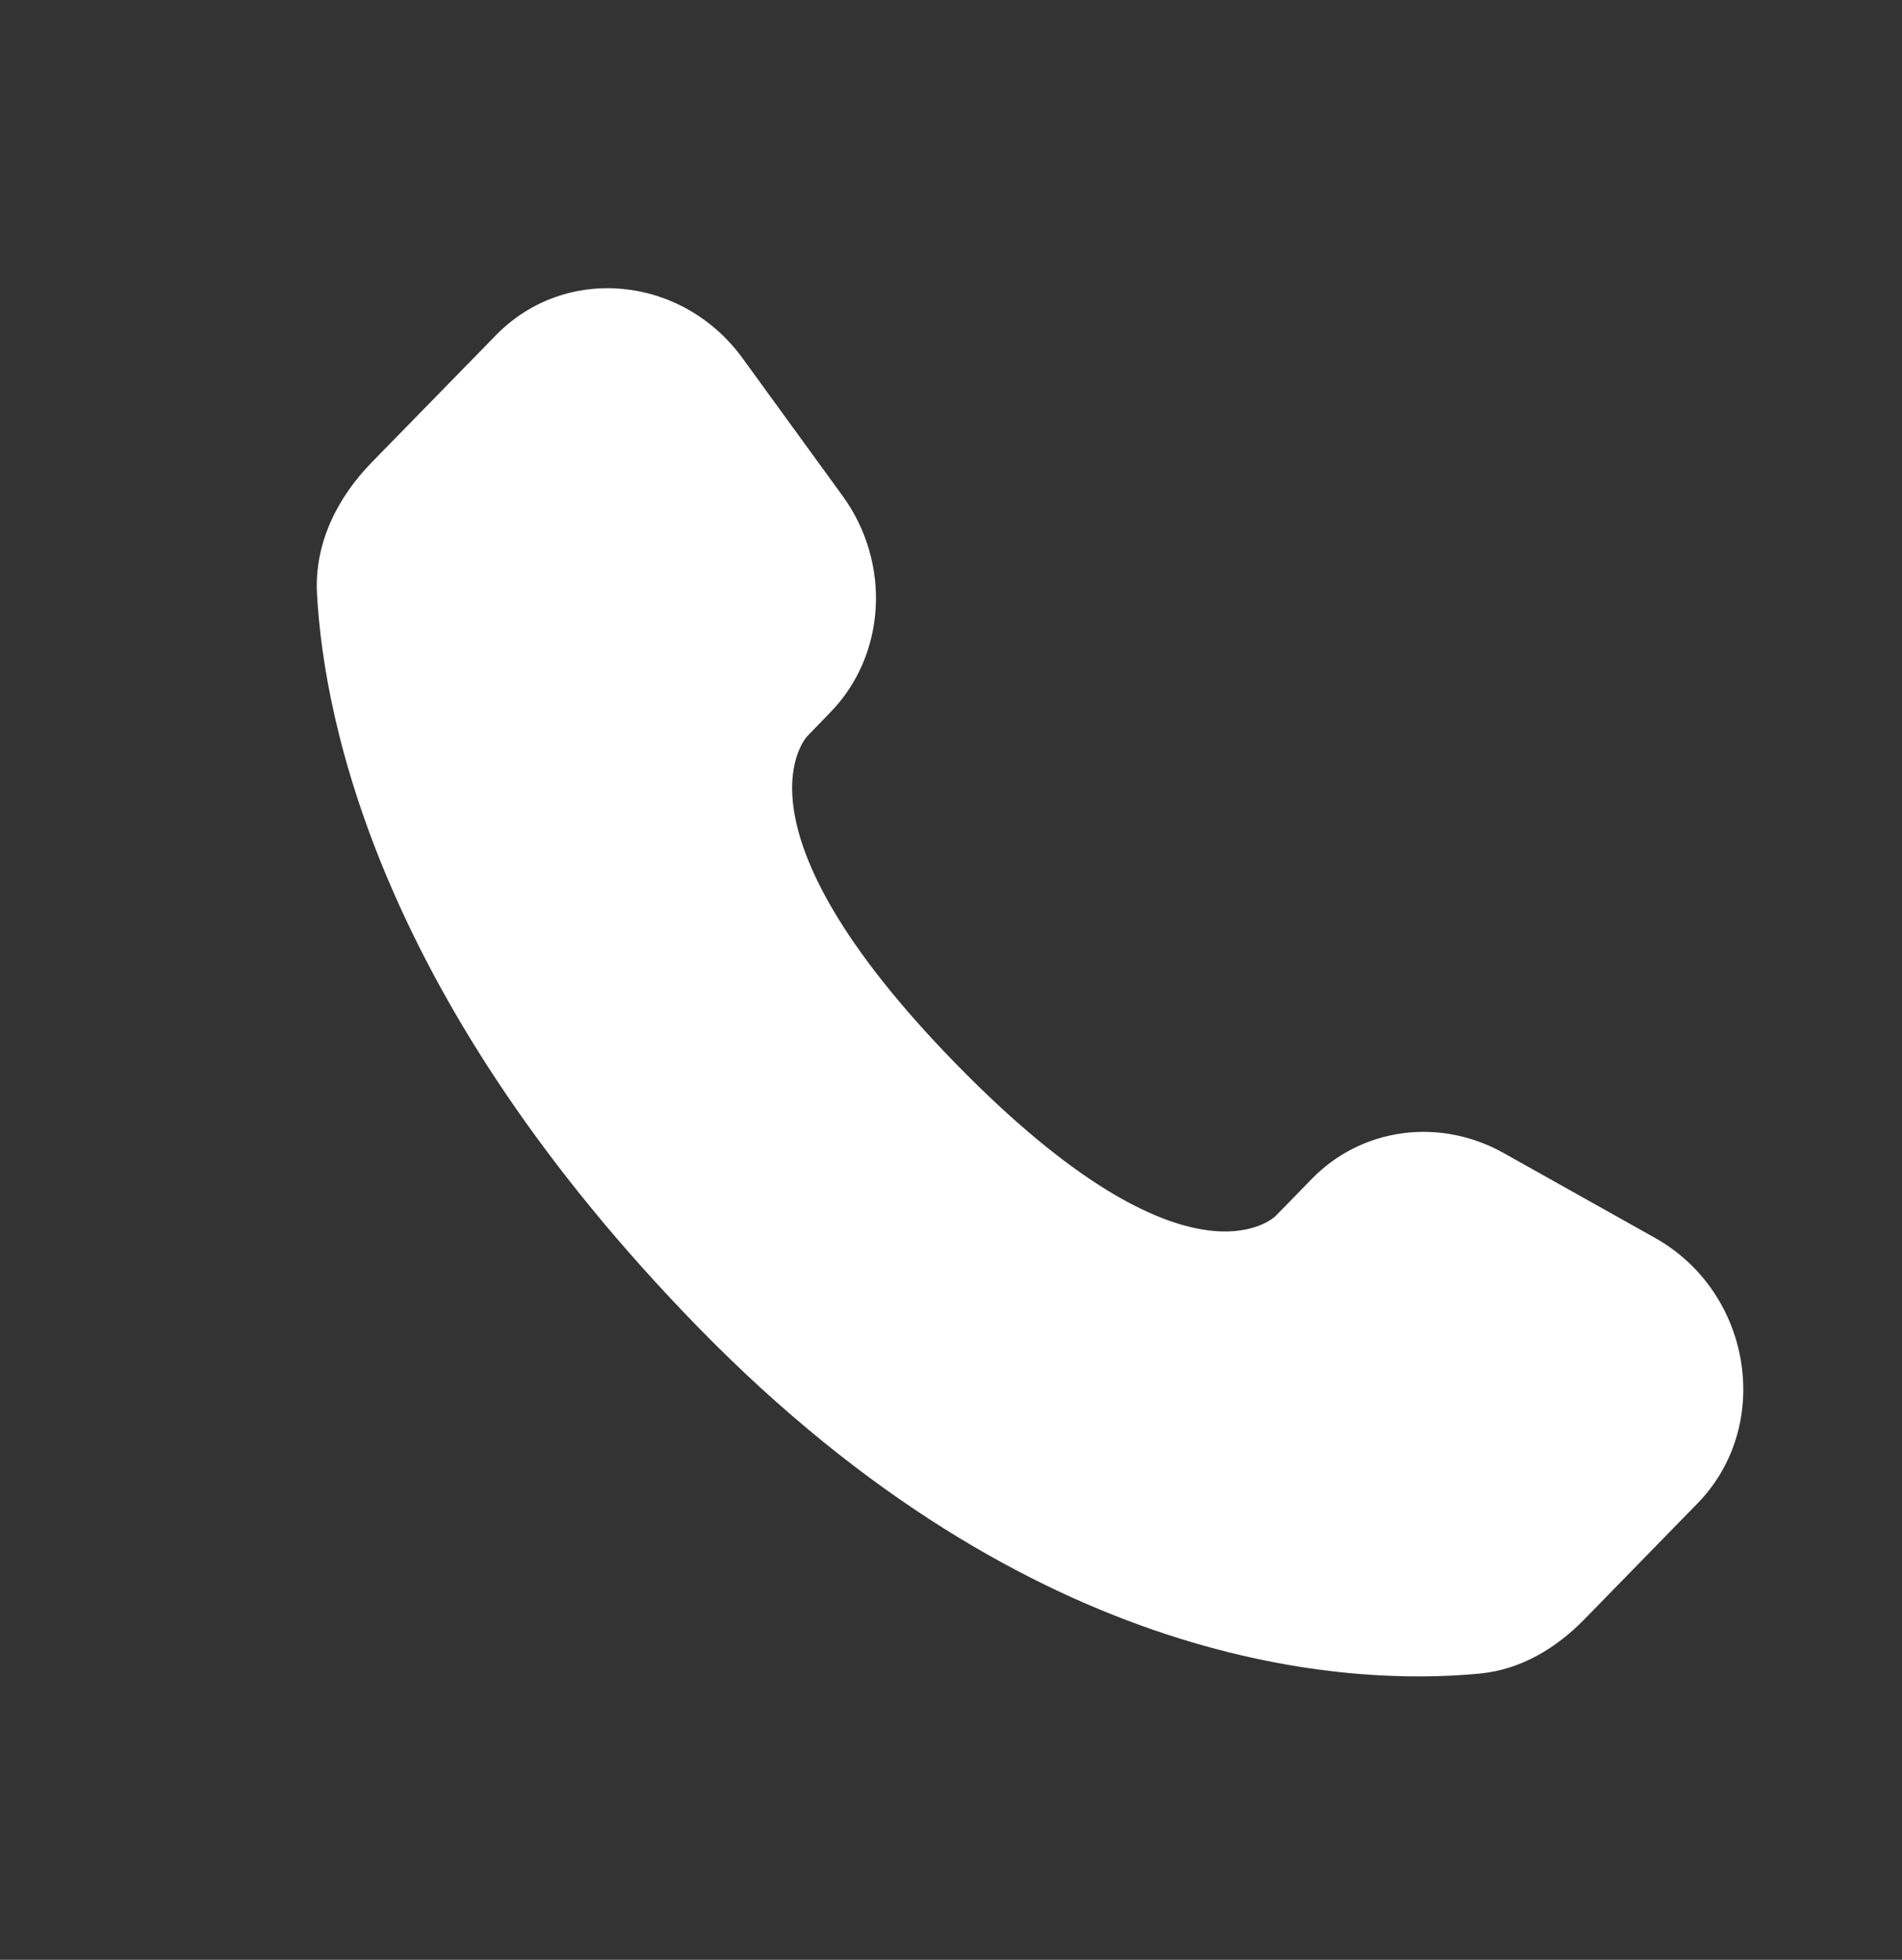 <svg width="33" height="34" viewBox="0 0 33 34" fill="none" xmlns="http://www.w3.org/2000/svg">
<rect x="0" y="0" width="33" height="34" fill="#333333" stroke="none"/>
<path d="M22.762 20.45L22.136 21.092C22.136 21.092 20.647 22.616 16.584 18.454C12.521 14.292 14.01 12.768 14.01 12.768L14.403 12.362C15.375 11.368 15.467 9.77 14.619 8.603L12.886 6.218C11.836 4.773 9.808 4.582 8.605 5.815L6.446 8.025C5.851 8.637 5.452 9.427 5.5 10.305C5.624 12.554 6.611 17.389 12.117 23.03C17.956 29.011 23.436 29.249 25.675 29.034C26.385 28.966 27.001 28.595 27.497 28.085L29.45 26.084C30.77 24.734 30.398 22.418 28.71 21.473L26.084 20.001C24.976 19.382 23.628 19.563 22.762 20.45Z" fill="white"/>
</svg>
